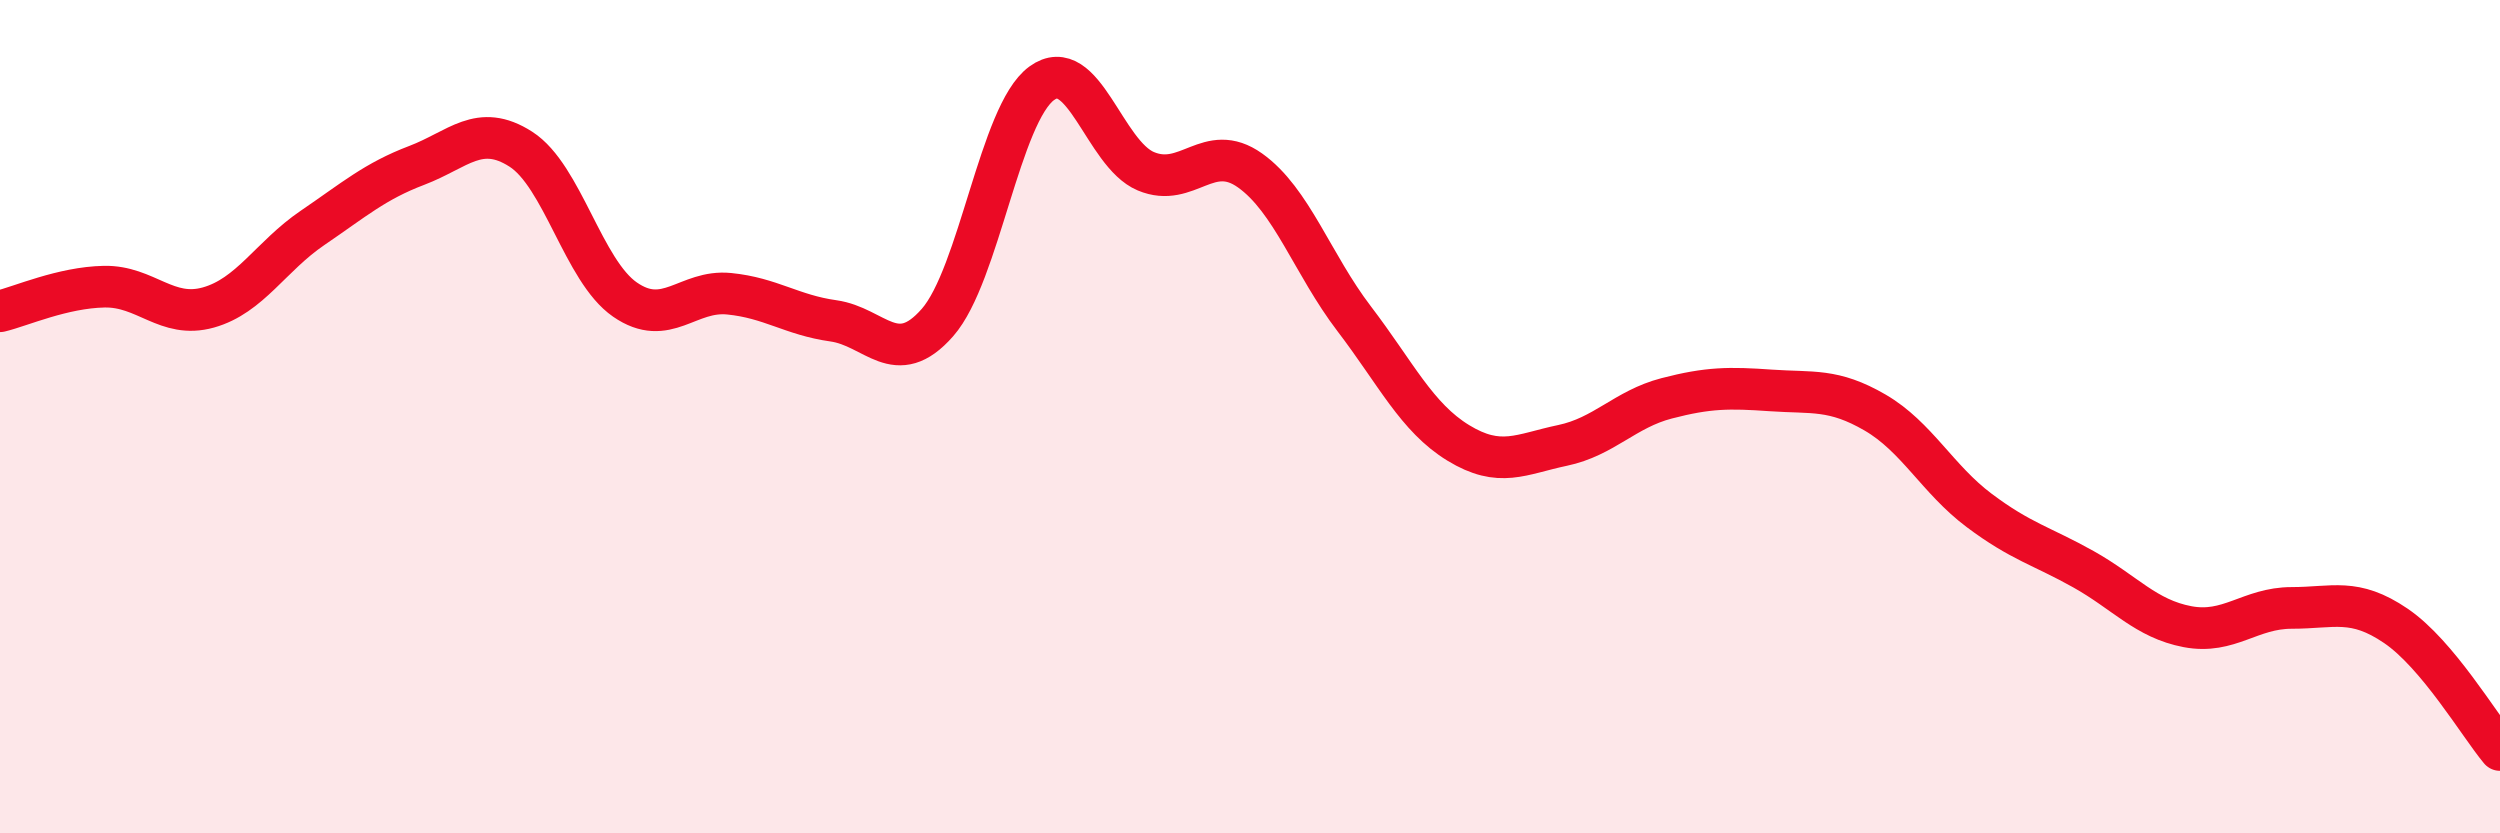 
    <svg width="60" height="20" viewBox="0 0 60 20" xmlns="http://www.w3.org/2000/svg">
      <path
        d="M 0,7.47 C 0.5,7.35 1.5,6.9 2.5,6.88 C 3.5,6.86 4,7.66 5,7.38 C 6,7.1 6.5,6.15 7.5,5.47 C 8.5,4.79 9,4.35 10,3.97 C 11,3.59 11.5,2.94 12.5,3.58 C 13.5,4.22 14,6.5 15,7.19 C 16,7.88 16.5,6.95 17.5,7.05 C 18.5,7.15 19,7.56 20,7.7 C 21,7.84 21.5,8.88 22.5,7.74 C 23.5,6.6 24,2.73 25,2 C 26,1.27 26.5,3.69 27.5,4.11 C 28.5,4.53 29,3.38 30,4.09 C 31,4.8 31.5,6.34 32.5,7.65 C 33.5,8.96 34,10.02 35,10.63 C 36,11.24 36.5,10.9 37.5,10.69 C 38.5,10.48 39,9.82 40,9.56 C 41,9.3 41.5,9.3 42.5,9.37 C 43.5,9.44 44,9.32 45,9.9 C 46,10.48 46.5,11.5 47.5,12.25 C 48.5,13 49,13.1 50,13.66 C 51,14.22 51.5,14.85 52.5,15.04 C 53.5,15.23 54,14.59 55,14.59 C 56,14.59 56.5,14.34 57.5,15.02 C 58.5,15.7 59.5,17.4 60,18L60 20L0 20Z"
        fill="#EB0A25"
        opacity="0.1"
        stroke-linecap="round"
        stroke-linejoin="round"
      />
      <path
        d="M 0,7.47 C 0.5,7.35 1.5,6.9 2.5,6.88 C 3.5,6.86 4,7.66 5,7.38 C 6,7.1 6.5,6.15 7.5,5.47 C 8.5,4.79 9,4.35 10,3.97 C 11,3.59 11.5,2.94 12.5,3.58 C 13.5,4.22 14,6.5 15,7.19 C 16,7.88 16.5,6.95 17.5,7.05 C 18.5,7.15 19,7.56 20,7.7 C 21,7.84 21.5,8.88 22.5,7.74 C 23.5,6.6 24,2.73 25,2 C 26,1.27 26.5,3.69 27.5,4.11 C 28.5,4.53 29,3.38 30,4.09 C 31,4.8 31.5,6.34 32.5,7.65 C 33.5,8.96 34,10.02 35,10.63 C 36,11.24 36.5,10.9 37.5,10.69 C 38.5,10.48 39,9.82 40,9.56 C 41,9.3 41.5,9.3 42.5,9.37 C 43.5,9.44 44,9.32 45,9.9 C 46,10.48 46.5,11.5 47.5,12.25 C 48.5,13 49,13.1 50,13.66 C 51,14.22 51.5,14.85 52.5,15.04 C 53.5,15.23 54,14.59 55,14.59 C 56,14.59 56.5,14.34 57.5,15.02 C 58.5,15.7 59.5,17.4 60,18"
        stroke="#EB0A25"
        stroke-width="1"
        fill="none"
        stroke-linecap="round"
        stroke-linejoin="round"
      />
    </svg>
  